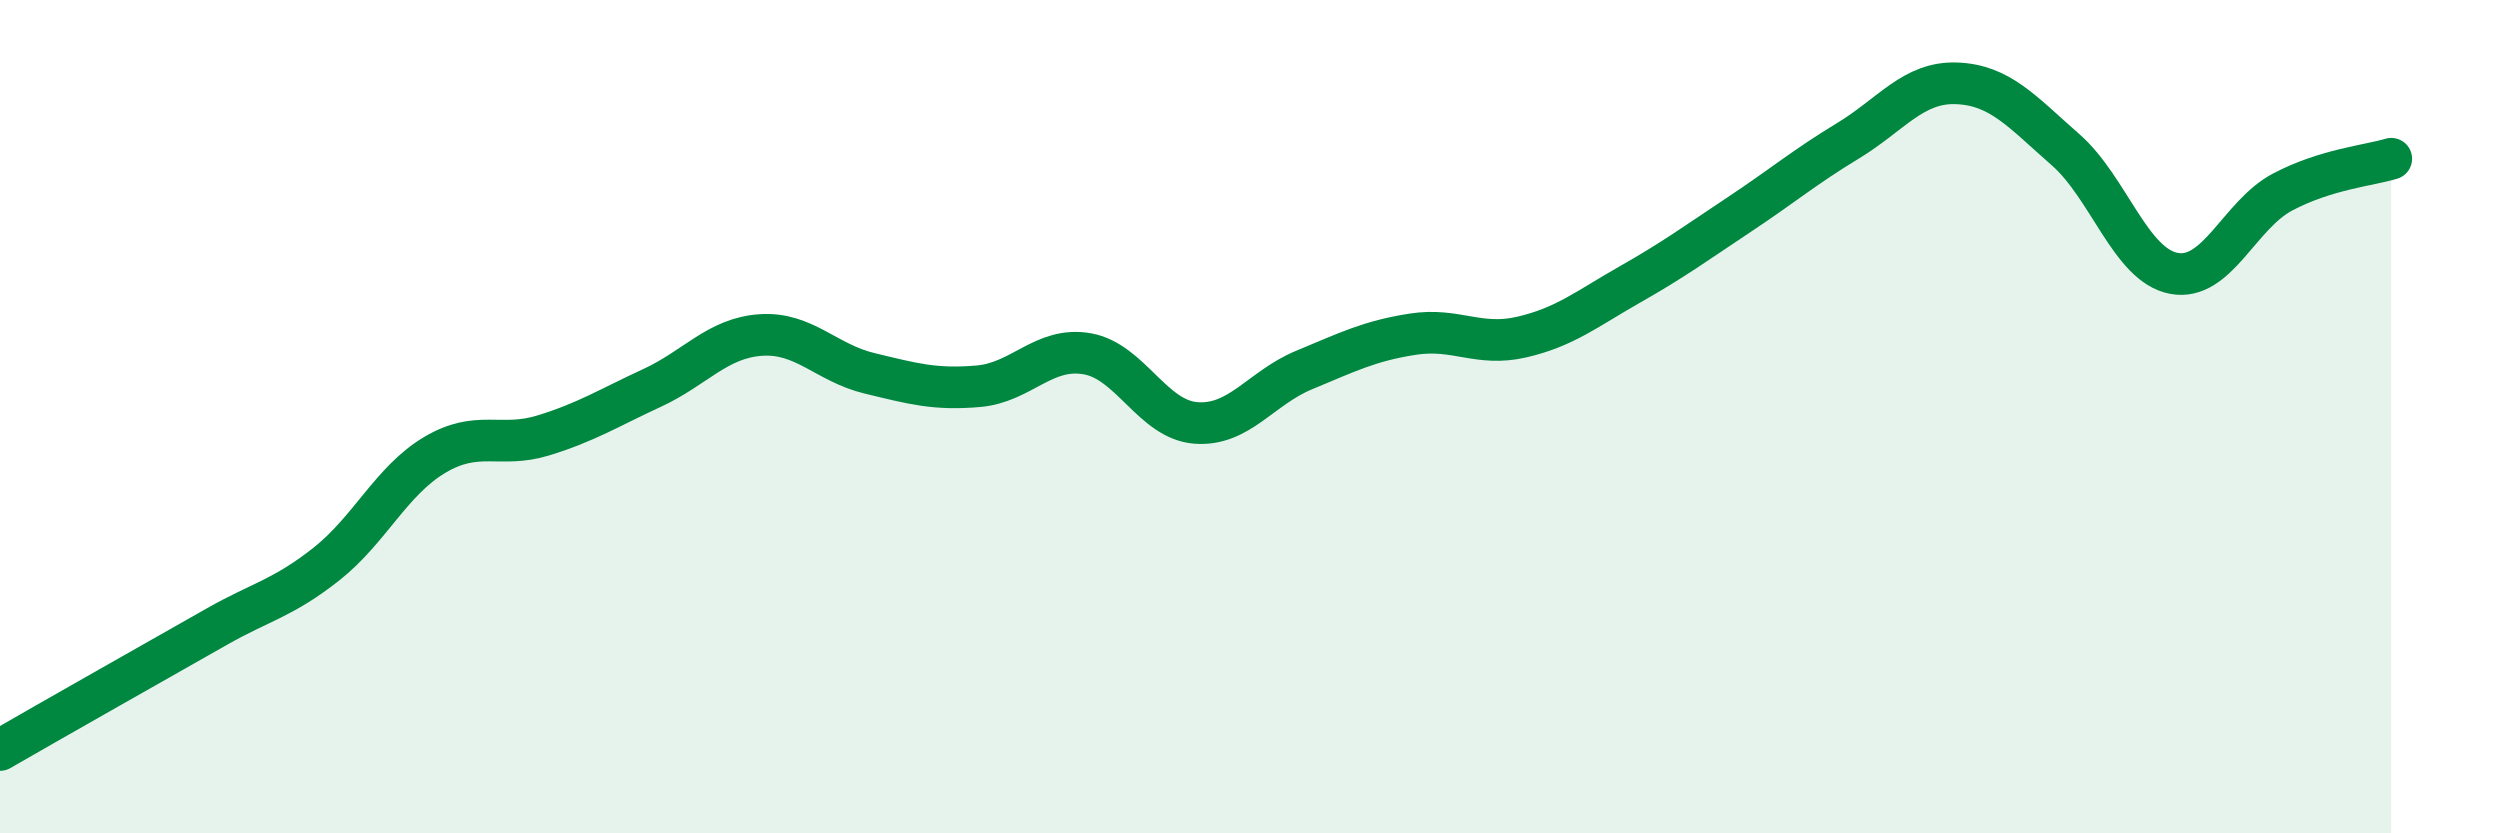 
    <svg width="60" height="20" viewBox="0 0 60 20" xmlns="http://www.w3.org/2000/svg">
      <path
        d="M 0,18 C 0.52,17.7 1.57,17.1 2.61,16.51 C 3.65,15.92 4.18,15.62 5.22,15.03 C 6.26,14.44 6.79,14.36 7.83,13.54 C 8.87,12.72 9.39,11.54 10.43,10.92 C 11.47,10.3 12,10.77 13.04,10.45 C 14.08,10.13 14.61,9.79 15.65,9.31 C 16.69,8.83 17.22,8.11 18.26,8.04 C 19.3,7.97 19.83,8.71 20.87,8.96 C 21.91,9.21 22.44,9.36 23.48,9.27 C 24.52,9.18 25.05,8.31 26.09,8.49 C 27.13,8.67 27.66,10.07 28.7,10.15 C 29.74,10.23 30.26,9.31 31.3,8.88 C 32.34,8.45 32.87,8.18 33.91,8.02 C 34.95,7.86 35.48,8.33 36.52,8.09 C 37.56,7.85 38.09,7.41 39.13,6.82 C 40.17,6.23 40.7,5.84 41.74,5.15 C 42.78,4.46 43.31,4.01 44.35,3.38 C 45.39,2.75 45.92,1.96 46.96,2 C 48,2.04 48.53,2.68 49.57,3.59 C 50.61,4.5 51.13,6.36 52.17,6.56 C 53.21,6.76 53.74,5.16 54.78,4.61 C 55.82,4.06 56.87,3.97 57.39,3.81L57.39 20L0 20Z"
        fill="#008740"
        opacity="0.1"
        stroke-linecap="round"
        stroke-linejoin="round"
      />
      <path
        d="M 0,18 C 0.52,17.7 1.57,17.1 2.61,16.51 C 3.65,15.92 4.18,15.62 5.22,15.03 C 6.26,14.44 6.79,14.36 7.83,13.54 C 8.87,12.72 9.39,11.54 10.43,10.92 C 11.47,10.3 12,10.77 13.04,10.45 C 14.08,10.13 14.61,9.79 15.65,9.31 C 16.69,8.83 17.22,8.11 18.26,8.04 C 19.3,7.97 19.83,8.71 20.87,8.96 C 21.91,9.21 22.44,9.36 23.48,9.27 C 24.52,9.18 25.05,8.31 26.09,8.49 C 27.13,8.67 27.66,10.07 28.7,10.15 C 29.74,10.23 30.26,9.31 31.3,8.88 C 32.34,8.45 32.87,8.18 33.91,8.02 C 34.95,7.86 35.48,8.33 36.52,8.09 C 37.56,7.85 38.09,7.41 39.13,6.82 C 40.17,6.23 40.7,5.84 41.74,5.15 C 42.78,4.46 43.31,4.01 44.35,3.38 C 45.39,2.75 45.92,1.96 46.96,2 C 48,2.04 48.53,2.68 49.57,3.59 C 50.61,4.5 51.13,6.36 52.17,6.56 C 53.21,6.76 53.74,5.16 54.78,4.61 C 55.82,4.06 56.87,3.97 57.39,3.81"
        stroke="#008740"
        stroke-width="1"
        fill="none"
        stroke-linecap="round"
        stroke-linejoin="round"
      />
    </svg>
  